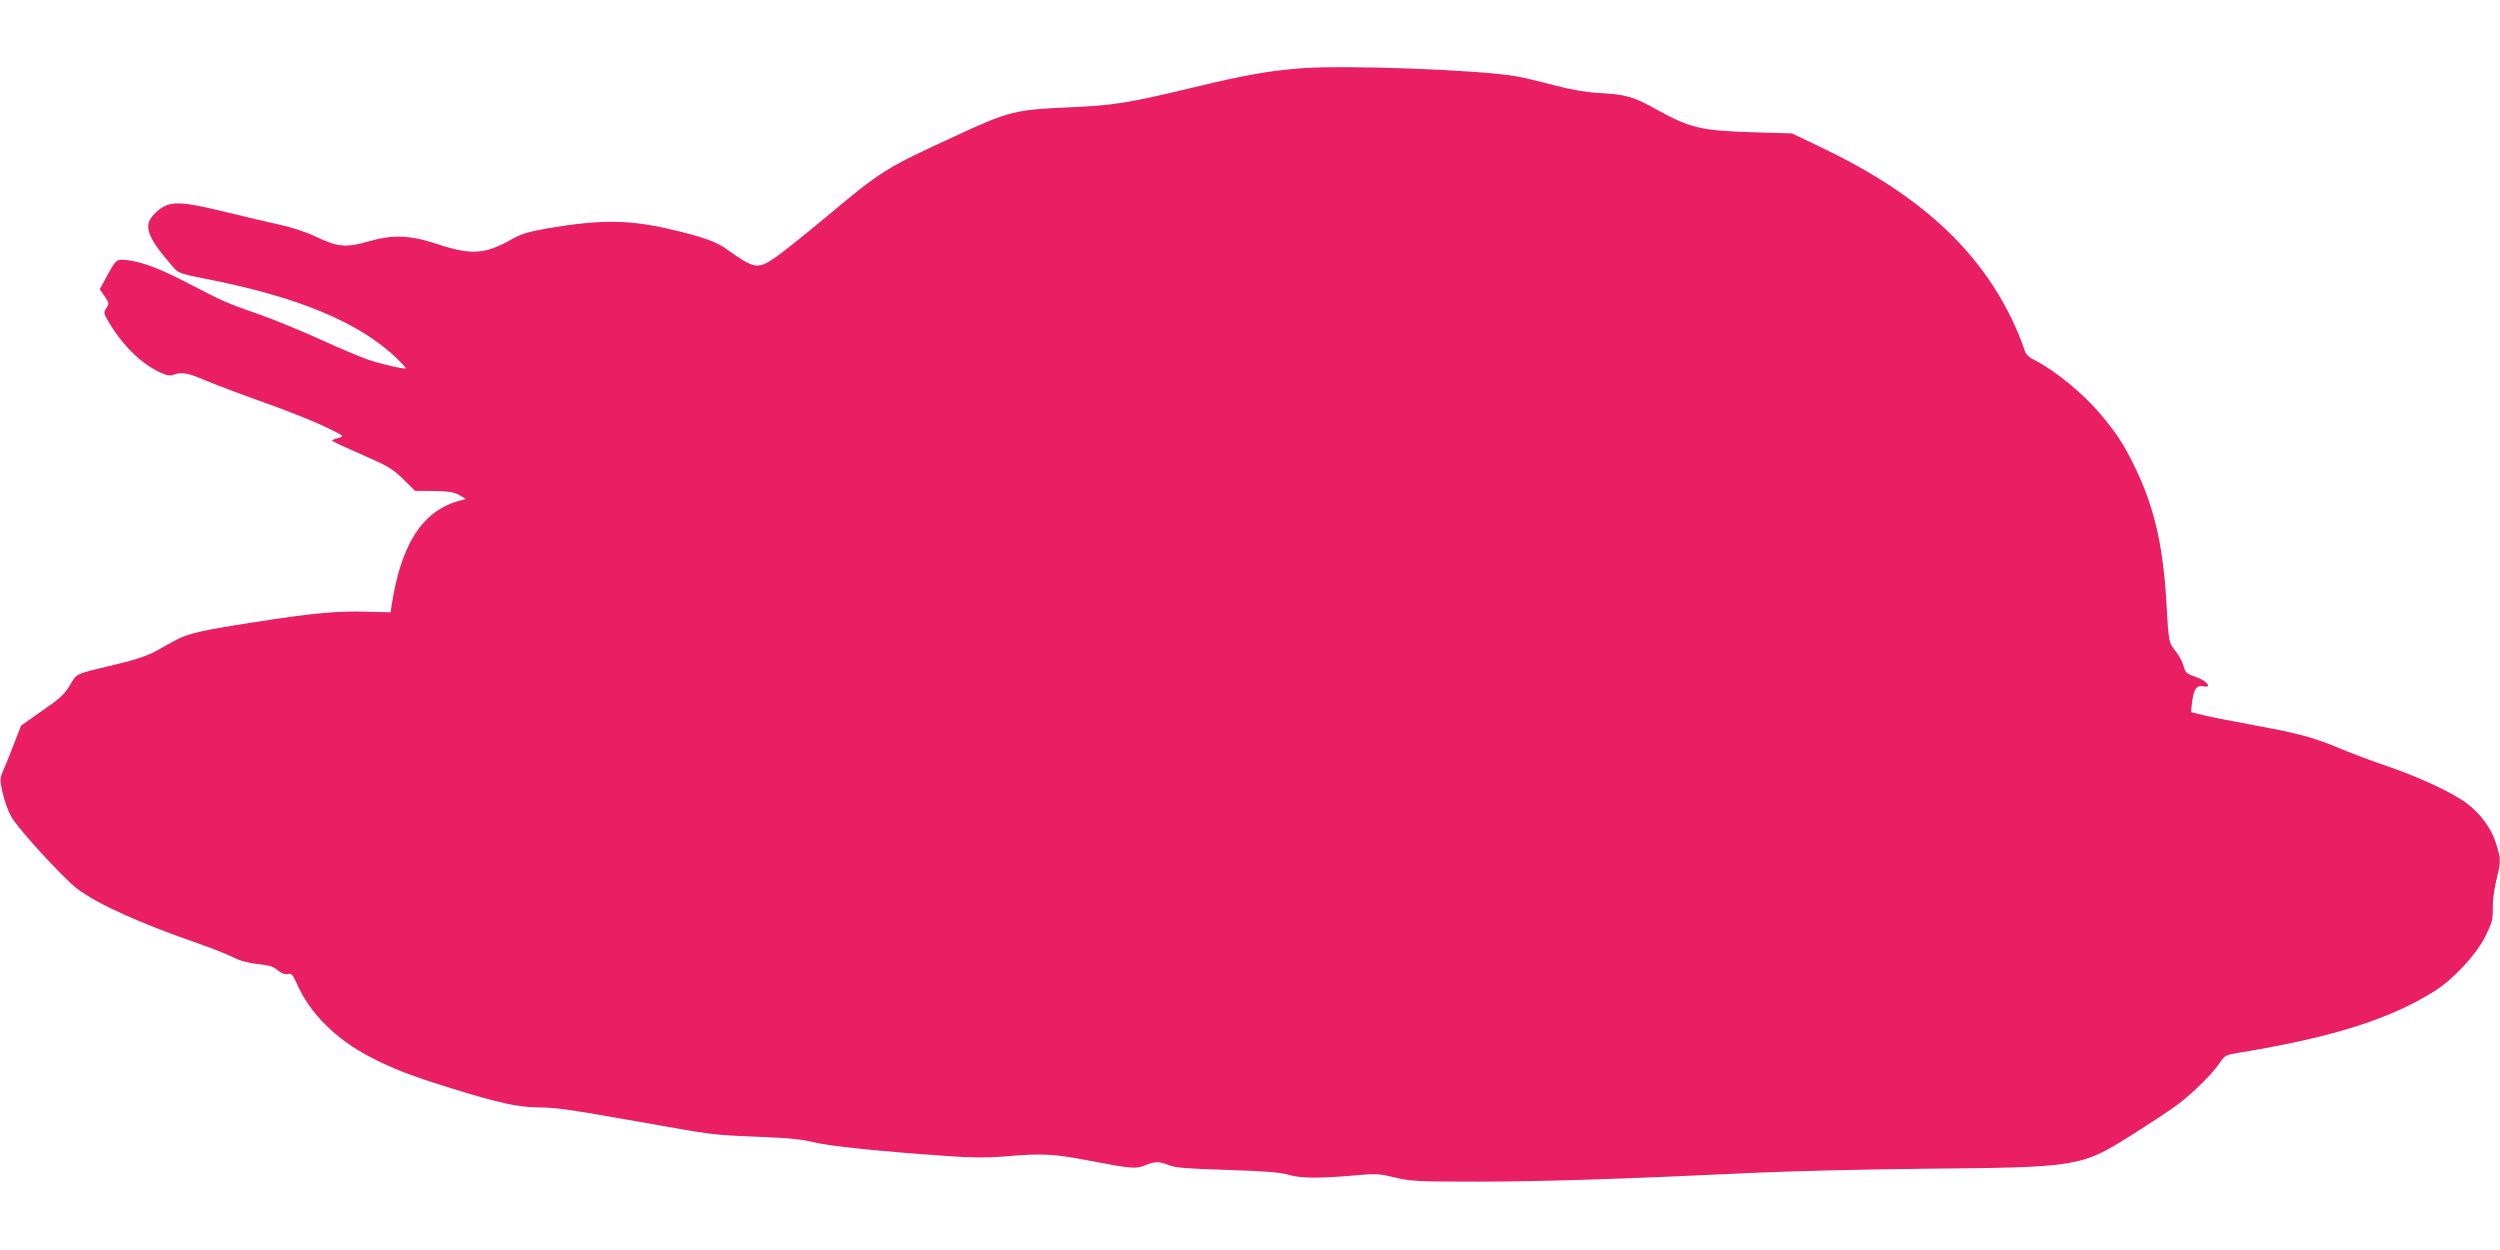 <?xml version="1.0" standalone="no"?>
<!DOCTYPE svg PUBLIC "-//W3C//DTD SVG 20010904//EN"
 "http://www.w3.org/TR/2001/REC-SVG-20010904/DTD/svg10.dtd">
<svg version="1.0" xmlns="http://www.w3.org/2000/svg"
 width="1280pt" height="640pt" viewBox="0 0 1280 640"
 preserveAspectRatio="xMidYMid meet">
<g transform="translate(0,640) scale(0.1,-0.1)"
fill="#e91e63" stroke="none">
<path d="M6655 6050 c-167 -14 -285 -35 -538 -96 -345 -83 -416 -94 -652 -104
-262 -11 -304 -21 -564 -142 -372 -171 -386 -180 -676 -423 -110 -91 -226
-184 -259 -206 -88 -59 -104 -56 -248 47 -49 36 -127 63 -281 99 -217 51 -360
52 -639 5 -90 -16 -130 -28 -176 -54 -139 -79 -209 -83 -382 -26 -138 46 -228
50 -349 15 -118 -34 -159 -31 -271 22 -52 25 -125 49 -190 63 -58 13 -175 40
-260 61 -258 63 -304 63 -371 2 -70 -64 -53 -119 88 -281 26 -30 38 -34 158
-58 477 -92 795 -224 988 -410 26 -26 46 -48 45 -50 -6 -6 -131 23 -198 46
-36 13 -144 58 -240 102 -96 44 -243 104 -326 133 -163 57 -158 55 -375 167
-141 73 -244 108 -317 108 -25 0 -33 -8 -70 -75 l-41 -76 25 -36 c23 -34 23
-38 9 -60 -15 -23 -15 -27 9 -67 72 -123 163 -213 264 -262 34 -16 52 -20 70
-13 41 16 75 10 167 -30 50 -21 182 -71 295 -111 113 -40 252 -95 310 -123
104 -50 105 -50 73 -59 -18 -5 -33 -11 -33 -13 0 -5 49 -27 205 -96 80 -35
112 -55 160 -103 l60 -59 95 -1 c74 -1 103 -5 130 -20 l35 -20 -41 -12 c-184
-54 -291 -223 -339 -534 l-5 -35 -122 3 c-149 5 -286 -8 -578 -54 -272 -42
-340 -58 -405 -94 -27 -15 -75 -41 -105 -58 -33 -18 -106 -43 -185 -61 -229
-55 -210 -47 -247 -109 -27 -46 -52 -69 -142 -131 l-108 -76 -33 -85 c-18 -47
-42 -108 -55 -137 -22 -51 -22 -53 -6 -125 9 -40 29 -94 44 -120 37 -65 270
-318 338 -369 109 -81 321 -176 623 -281 64 -22 141 -53 172 -68 37 -19 80
-31 128 -36 56 -5 79 -12 102 -31 20 -17 37 -23 52 -20 19 5 26 -2 50 -56 65
-146 197 -277 367 -366 125 -65 208 -97 430 -166 236 -73 335 -94 435 -95 91
0 156 -10 515 -73 386 -69 380 -68 605 -77 159 -6 231 -13 295 -29 81 -20 337
-46 695 -71 115 -8 194 -8 280 -1 190 17 250 14 445 -24 204 -39 226 -41 277
-20 45 19 71 19 119 -1 30 -13 97 -18 299 -24 187 -6 274 -13 310 -24 60 -19
154 -20 330 -5 121 11 136 10 218 -10 81 -19 116 -21 425 -21 326 0 758 14
1432 46 179 8 559 17 845 20 799 7 808 9 1068 172 98 62 206 133 240 159 78
60 178 159 212 211 25 38 31 41 98 52 477 78 775 172 1004 317 94 59 212 186
258 279 35 70 39 87 38 144 -1 36 7 99 18 142 24 95 24 111 -1 189 -23 75 -76
148 -145 202 -72 56 -247 138 -415 195 -80 27 -188 68 -240 90 -133 56 -207
76 -430 117 -107 20 -226 43 -264 52 l-68 17 5 48 c9 71 23 91 58 84 50 -10
17 30 -41 49 -44 15 -51 21 -60 54 -5 21 -24 55 -40 76 -37 47 -36 39 -49 265
-17 288 -66 490 -168 694 -53 107 -86 157 -169 256 -88 105 -233 224 -340 278
-32 16 -43 29 -52 60 -7 22 -28 75 -47 117 -176 385 -490 673 -998 914 l-142
68 -205 6 c-258 8 -317 22 -479 111 -130 73 -164 82 -306 90 -67 4 -143 17
-230 40 -71 19 -157 39 -190 45 -196 34 -883 59 -1110 41z"/>
</g>
</svg>
